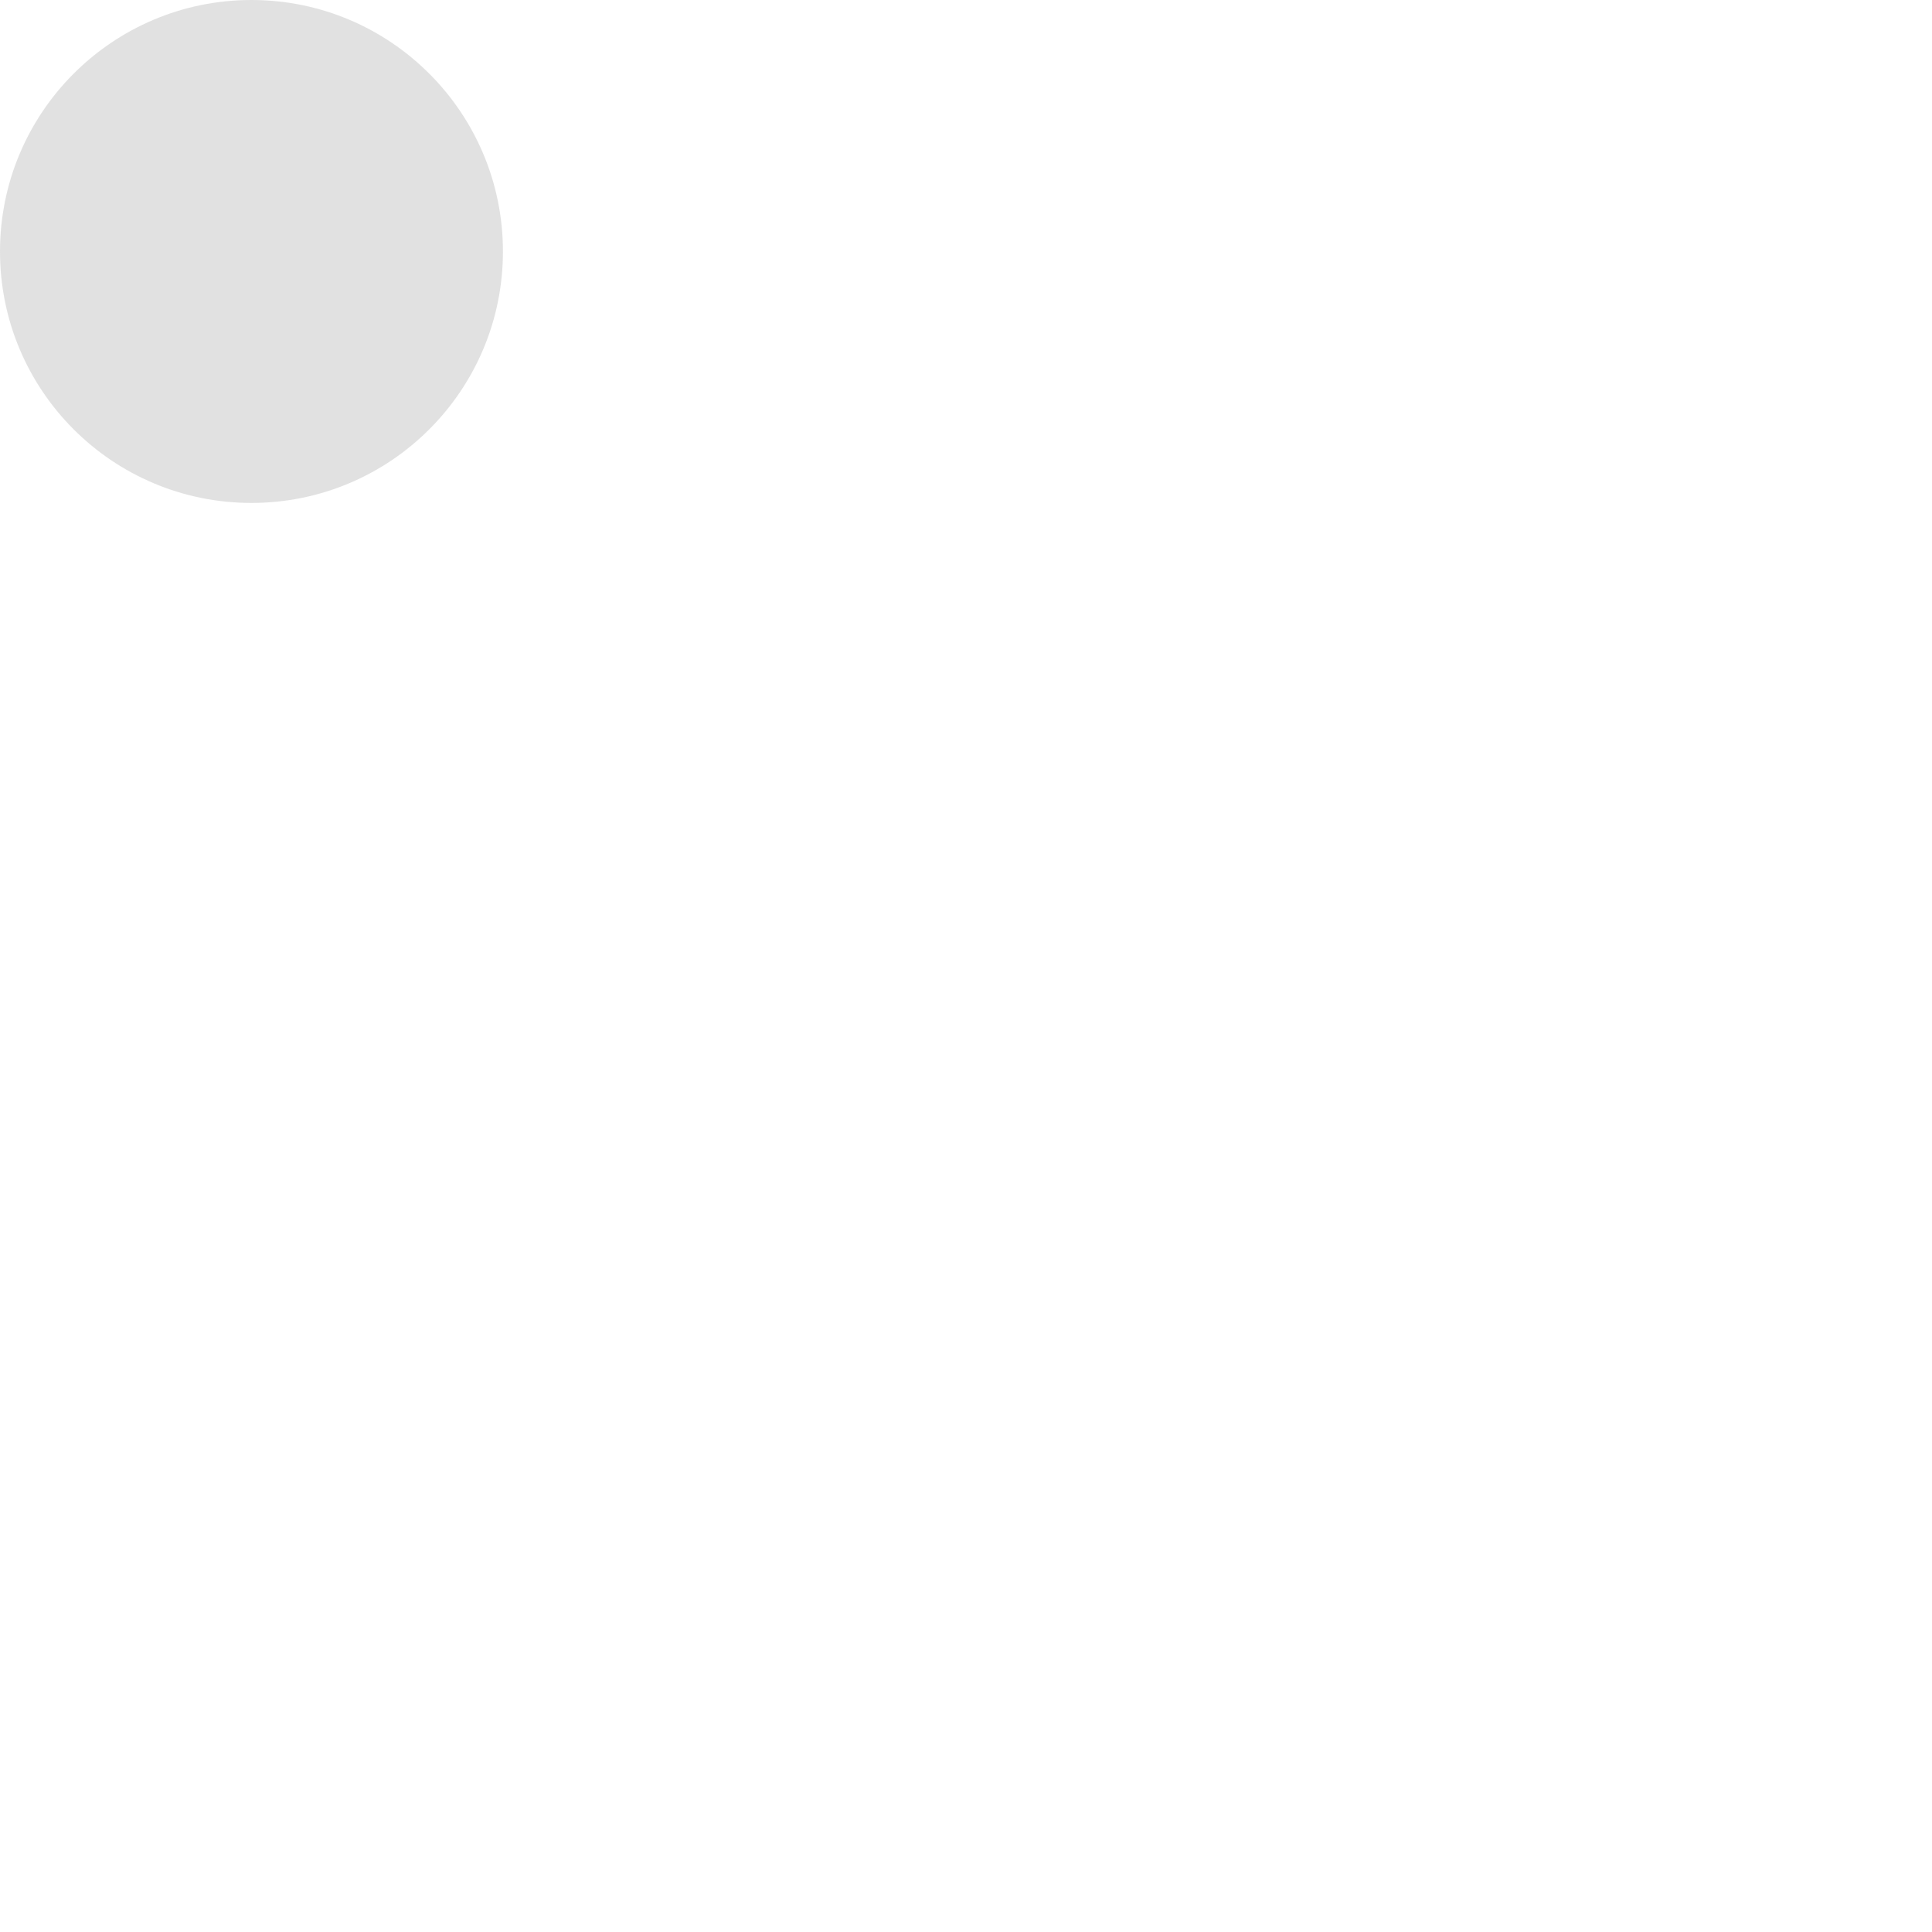 <?xml version="1.0" encoding="utf-8"?>
<!-- Generator: Adobe Illustrator 15.0.0, SVG Export Plug-In . SVG Version: 6.00 Build 0)  -->
<!DOCTYPE svg PUBLIC "-//W3C//DTD SVG 1.1//EN" "http://www.w3.org/Graphics/SVG/1.1/DTD/svg11.dtd">
<svg version="1.1" id="圖層_1" xmlns="http://www.w3.org/2000/svg" xmlns:xlink="http://www.w3.org/1999/xlink" x="0px" y="0px"
	 width="39.686px" height="39.686px" viewBox="0 0 39.686 39.686" enable-background="new 0 0 39.686 39.686" xml:space="preserve">
<path opacity="0.5" fill="#C4C4C4" enable-background="new    " d="M5.165,0C2.312,0,0,2.313,0,5.166
	c0,2.855,2.312,5.165,5.165,5.165s5.166-2.31,5.166-5.165C10.331,2.313,8.019,0,5.165,0z"/>
</svg>
